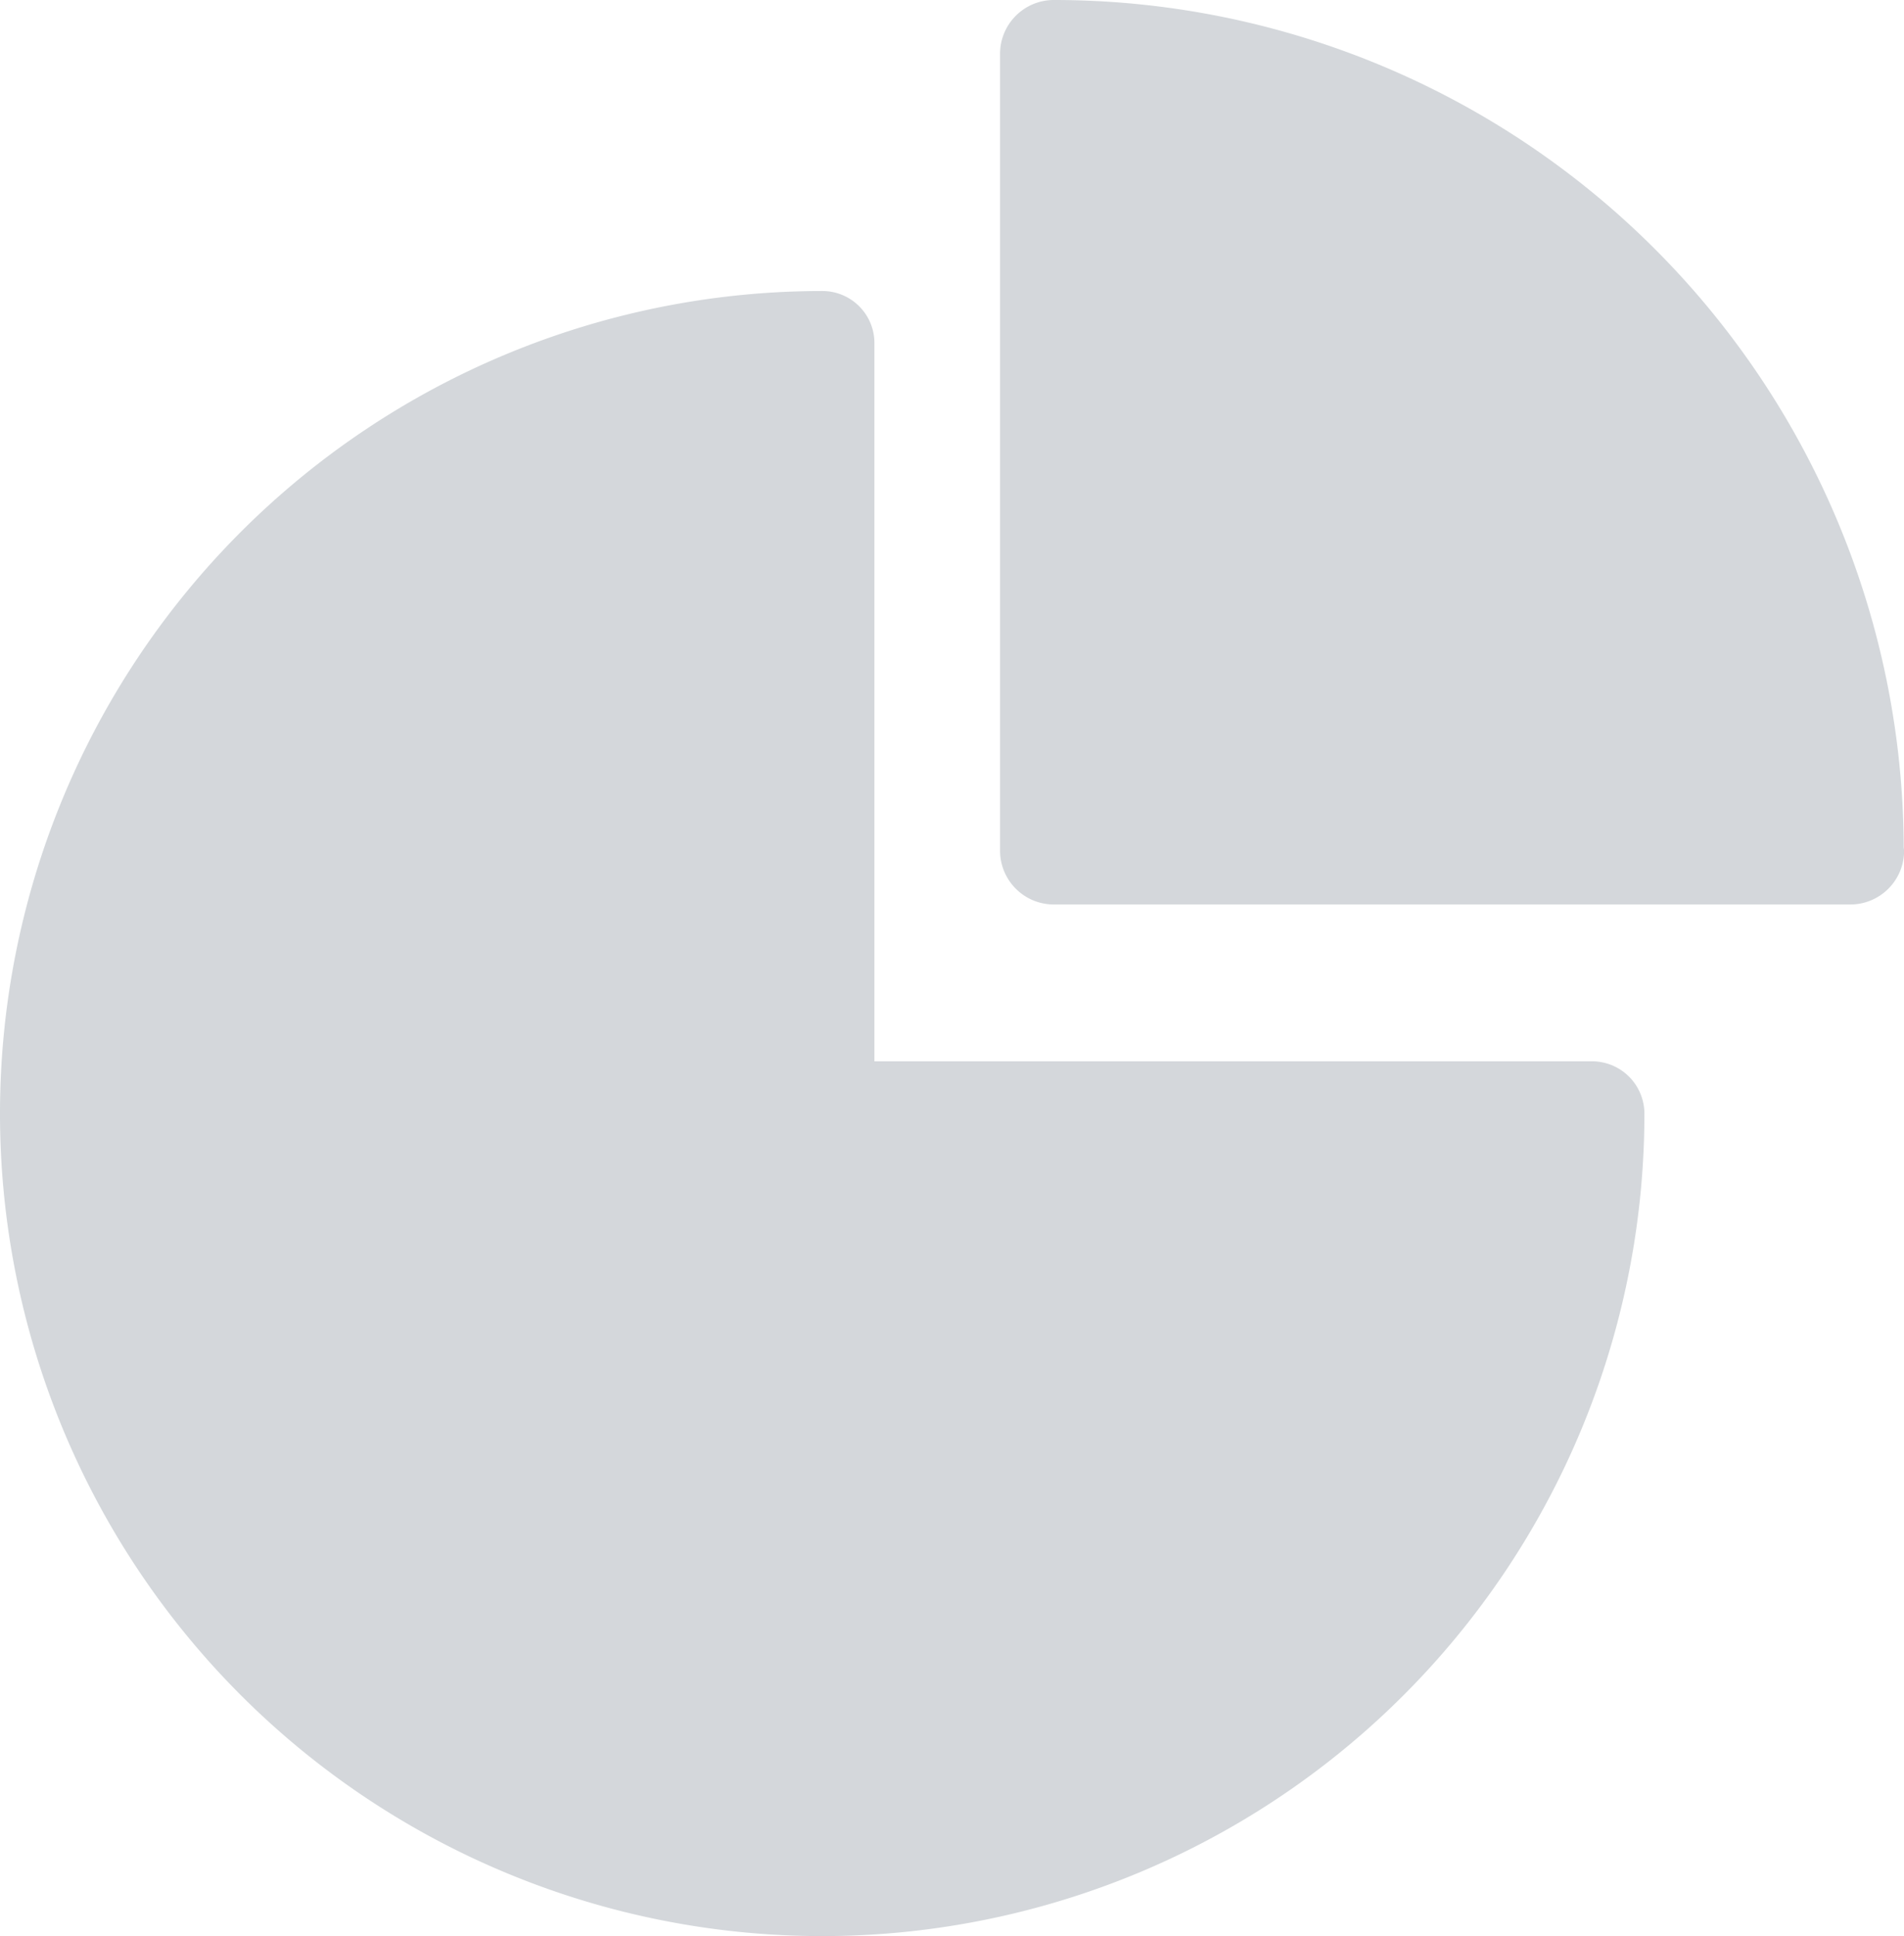 <svg xmlns="http://www.w3.org/2000/svg" width="19.943" height="20.27" viewBox="0 0 19.943 20.27"><defs><style>.a{opacity:0.44;}.b{fill:#9ca5ad;}</style></defs><g class="a" transform="translate(-294.48 -385.317)"><path class="b" d="M311.157,395.743h-7.518v-7.518a.545.545,0,0,0-.547-.547,8.612,8.612,0,1,0,8.612,8.612.549.549,0,0,0-.546-.547Z" transform="translate(0 0.686)"/><path class="b" d="M315.5,394.192a8.9,8.9,0,0,0-8.9-8.875.563.563,0,0,0-.565.566v8.338a.563.563,0,0,0,.565.566h8.339a.563.563,0,0,0,.565-.566Z" transform="translate(-1.08 0)"/></g></svg>